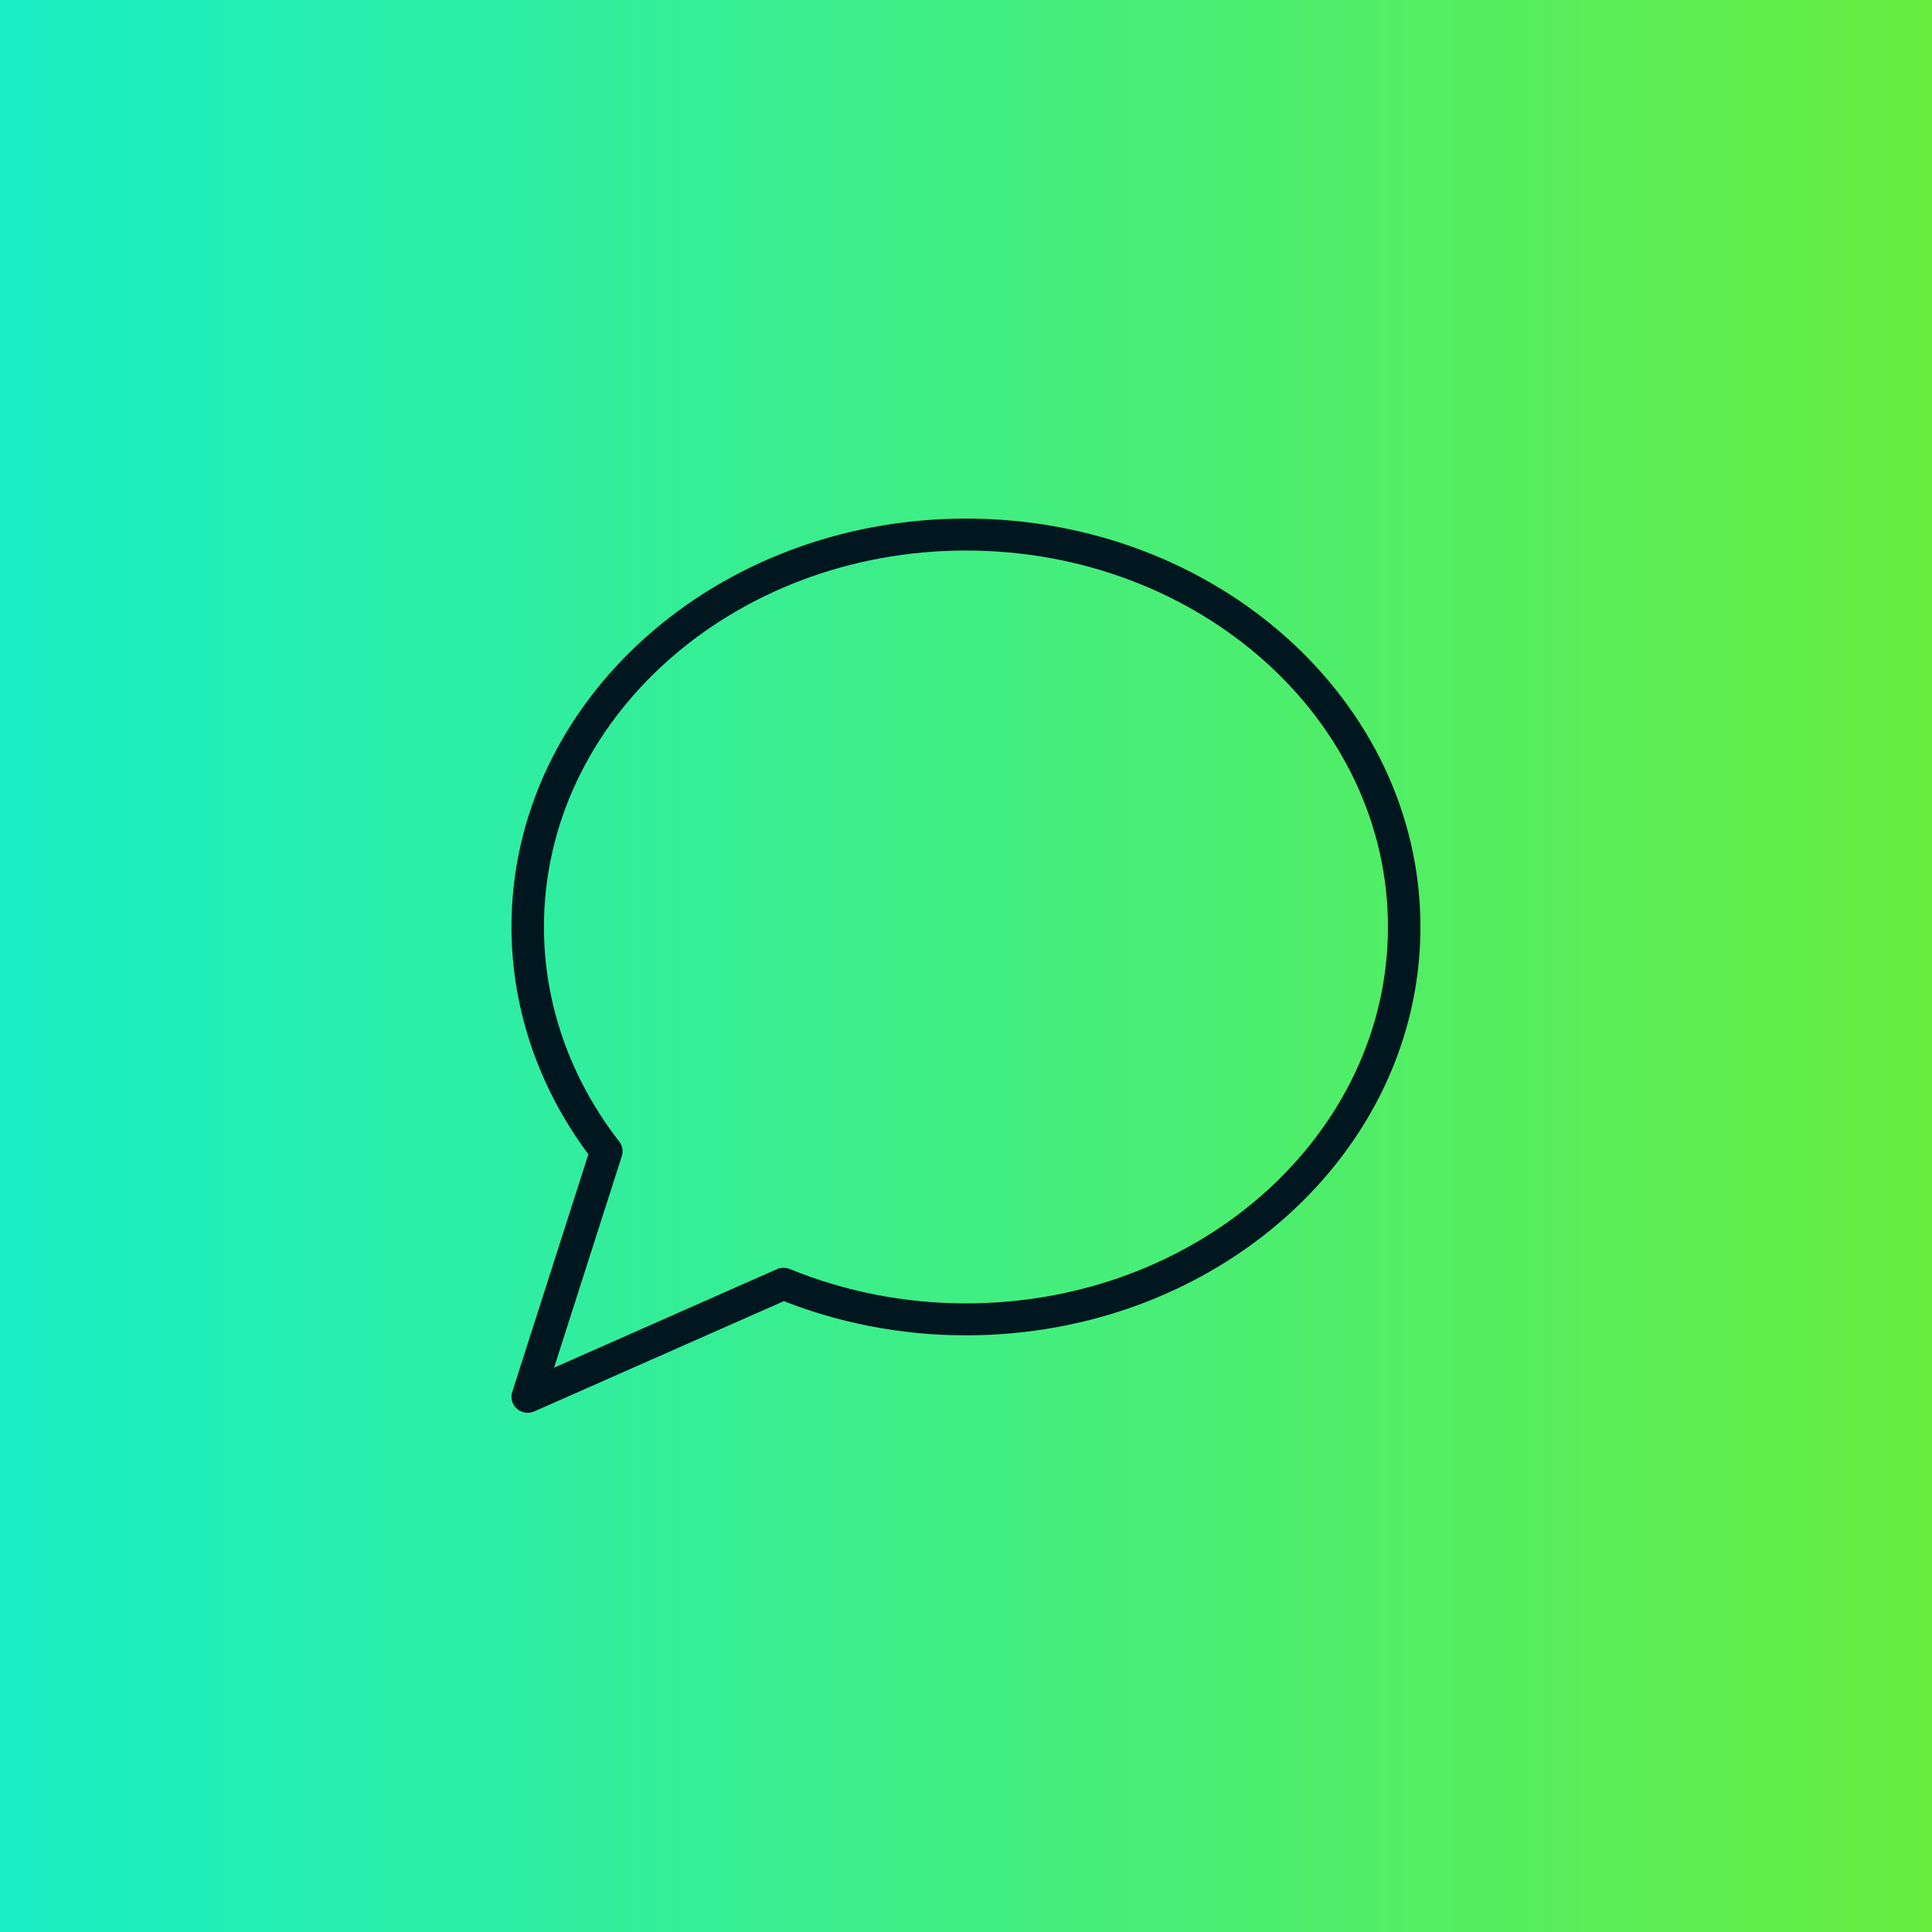 <svg xmlns="http://www.w3.org/2000/svg" xmlns:xlink="http://www.w3.org/1999/xlink" xmlns:serif="http://www.serif.com/" width="100%" height="100%" viewBox="0 0 1080 1080" xml:space="preserve" style="fill-rule:evenodd;clip-rule:evenodd;stroke-linecap:round;stroke-linejoin:round;stroke-miterlimit:1.5;">    <rect id="Prancheta1" x="0" y="0" width="1080" height="1080" style="fill:none;"></rect>    <g id="Prancheta11" serif:id="Prancheta1">        <g transform="matrix(1,0,0,1.018,0,-19.34)">            <rect x="0" y="19" width="1080" height="1061" style="fill:url(#_Linear1);"></rect>        </g>        <g transform="matrix(0.923,0,0,0.908,49.439,68.242)">            <path d="M796.879,495.521C796.879,628.854 677.948,737.103 531.458,737.103C493.331,737.103 455.652,729.626 420.985,715.183L266.037,784.782L313.668,633.605C282.66,593.089 266.037,544.898 266.037,495.521C266.037,362.189 384.968,253.94 531.458,253.94C677.948,253.94 796.879,362.189 796.879,495.521Z" style="fill:none;stroke:rgb(0,23,32);stroke-width:19.66px;"></path>        </g>    </g>    <defs>        <linearGradient id="_Linear1" x1="0" y1="0" x2="1" y2="0" gradientUnits="userSpaceOnUse" gradientTransform="matrix(1080,0,0,1061,0,549.5)"><stop offset="0" style="stop-color:rgb(25,239,199);stop-opacity:1"></stop><stop offset="1" style="stop-color:rgb(103,237,63);stop-opacity:1"></stop></linearGradient>    </defs></svg>